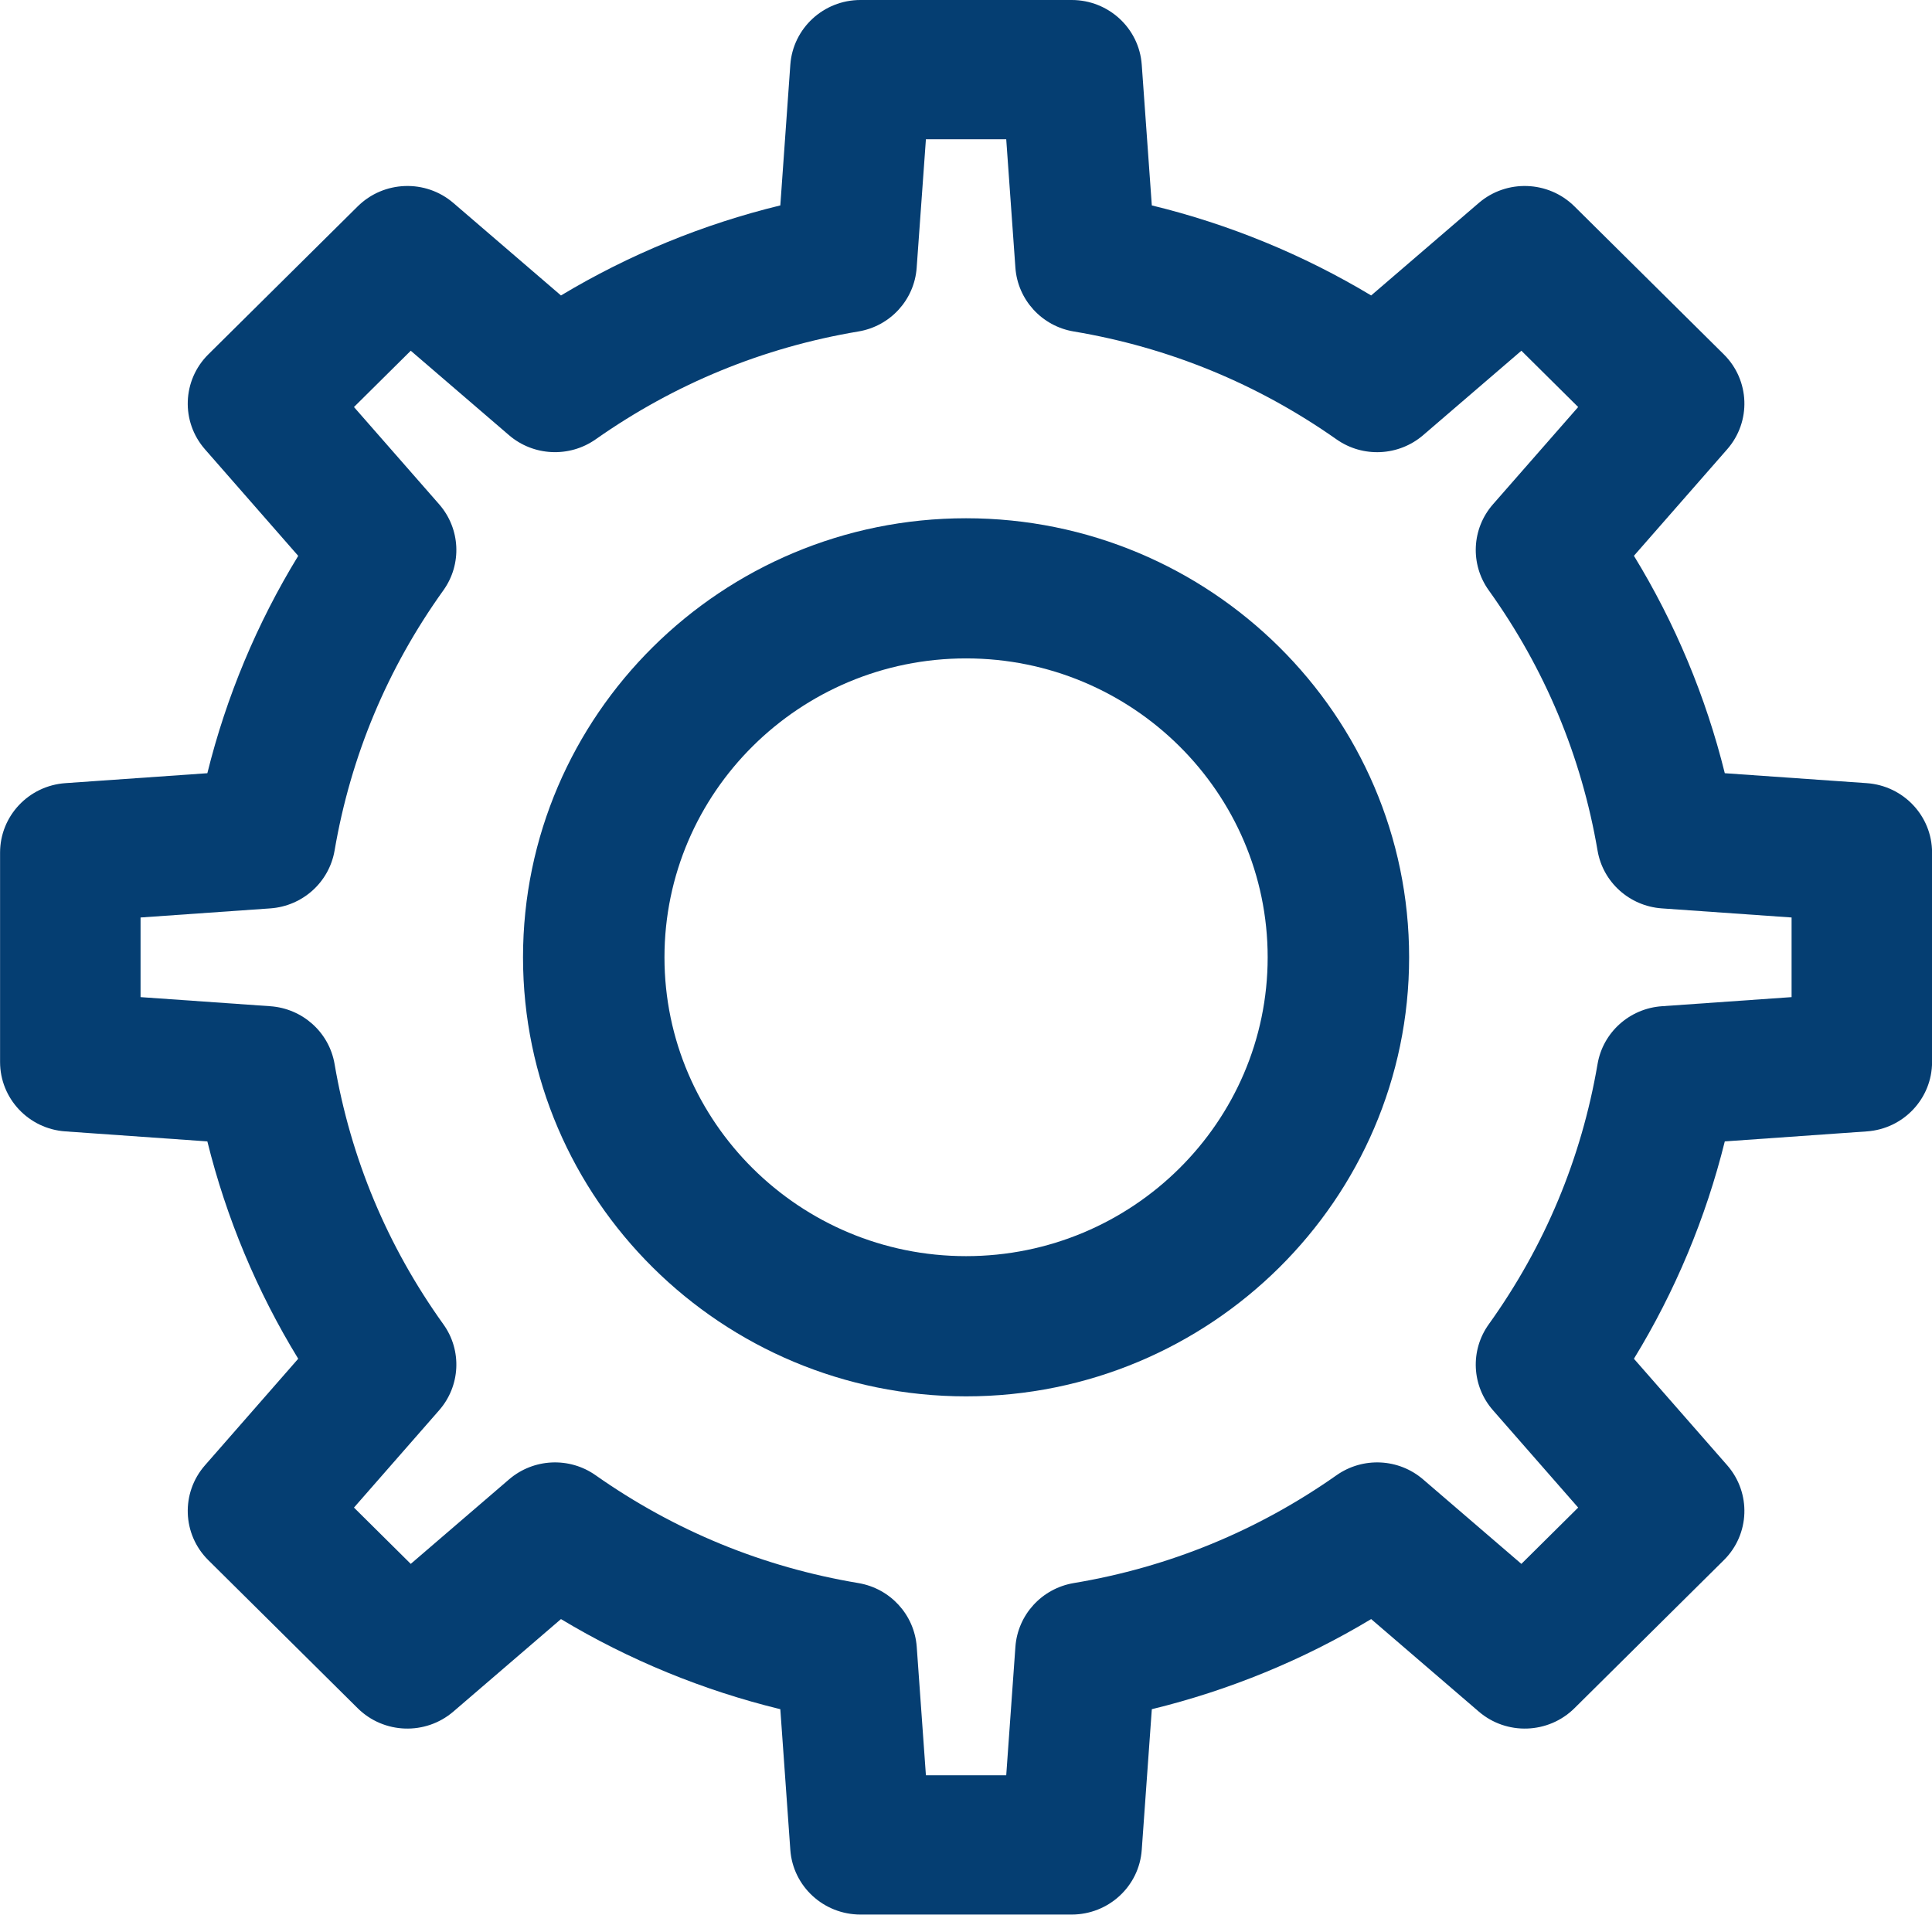 <svg width="28" height="28" viewBox="0 0 28 28" fill="none" xmlns="http://www.w3.org/2000/svg">
<path d="M15.532 27.747H12.47C11.936 27.747 11.492 27.338 11.454 26.81L11.309 24.771C10.192 24.499 9.114 24.057 8.13 23.465L6.571 24.805C6.167 25.152 5.562 25.131 5.184 24.757L3.019 22.611C2.641 22.237 2.62 21.637 2.97 21.237L4.322 19.692C3.725 18.717 3.279 17.649 3.005 16.542L0.947 16.397C0.414 16.36 0.001 15.92 0.001 15.391V12.357C0.001 11.827 0.414 11.388 0.947 11.35L3.005 11.206C3.279 10.099 3.725 9.031 4.322 8.056L2.97 6.511C2.62 6.111 2.641 5.511 3.019 5.136L5.184 2.991C5.562 2.617 6.168 2.595 6.571 2.942L8.13 4.282C9.114 3.691 10.192 3.248 11.309 2.977L11.454 0.938C11.492 0.41 11.936 0 12.47 0H15.532C16.066 0 16.51 0.41 16.547 0.938L16.693 2.977C17.81 3.248 18.888 3.691 19.872 4.282L21.431 2.942C21.834 2.595 22.44 2.617 22.818 2.991L24.983 5.136C25.361 5.511 25.382 6.111 25.032 6.511L23.68 8.055C24.277 9.031 24.723 10.099 24.997 11.206L27.055 11.35C27.588 11.388 28.001 11.827 28.001 12.357V15.391C28.001 15.92 27.588 16.36 27.055 16.397L24.997 16.542C24.723 17.648 24.277 18.717 23.68 19.692L25.032 21.236C25.382 21.637 25.361 22.237 24.983 22.611L22.818 24.757C22.44 25.131 21.834 25.152 21.431 24.805L19.872 23.465C18.888 24.057 17.81 24.499 16.693 24.771L16.547 26.81C16.51 27.338 16.066 27.747 15.532 27.747ZM13.419 25.729H14.583L14.716 23.867C14.75 23.402 15.099 23.021 15.562 22.943C16.944 22.712 18.224 22.186 19.369 21.381C19.752 21.111 20.271 21.136 20.625 21.441L22.049 22.665L22.872 21.849L21.637 20.438C21.329 20.087 21.304 19.572 21.576 19.193C22.389 18.059 22.919 16.79 23.153 15.421C23.231 14.962 23.616 14.616 24.085 14.583L25.965 14.451V13.297L24.085 13.165C23.616 13.132 23.231 12.786 23.153 12.327C22.919 10.958 22.389 9.689 21.576 8.555C21.304 8.175 21.329 7.661 21.637 7.309L22.872 5.899L22.049 5.083L20.625 6.307C20.271 6.611 19.752 6.637 19.369 6.367C18.224 5.562 16.944 5.036 15.562 4.804C15.099 4.727 14.75 4.345 14.716 3.881L14.583 2.018H13.419L13.285 3.881C13.252 4.345 12.903 4.727 12.44 4.804C11.058 5.036 9.778 5.562 8.633 6.367C8.25 6.636 7.731 6.611 7.377 6.307L5.953 5.083L5.13 5.899L6.365 7.309C6.672 7.661 6.698 8.175 6.426 8.555C5.613 9.689 5.083 10.958 4.849 12.327C4.77 12.786 4.386 13.132 3.917 13.165L2.037 13.297V14.451L3.917 14.583C4.386 14.616 4.771 14.962 4.849 15.421C5.083 16.79 5.613 18.059 6.426 19.193C6.698 19.572 6.672 20.087 6.365 20.438L5.13 21.849L5.953 22.665L7.377 21.441C7.731 21.136 8.251 21.111 8.633 21.381C9.778 22.186 11.058 22.712 12.44 22.943C12.903 23.021 13.252 23.402 13.286 23.867L13.419 25.729Z" fill="#053E72"/>
<path d="M14.001 20.237C10.46 20.237 7.58 17.382 7.58 13.874C7.58 10.365 10.46 7.511 14.001 7.511C17.541 7.511 20.422 10.365 20.422 13.874C20.422 17.382 17.541 20.237 14.001 20.237ZM14.001 9.542C11.59 9.542 9.63 11.485 9.63 13.874C9.63 16.262 11.59 18.205 14.001 18.205C16.411 18.205 18.372 16.262 18.372 13.874C18.372 11.485 16.411 9.542 14.001 9.542Z" fill="#053E72"/>
</svg>
